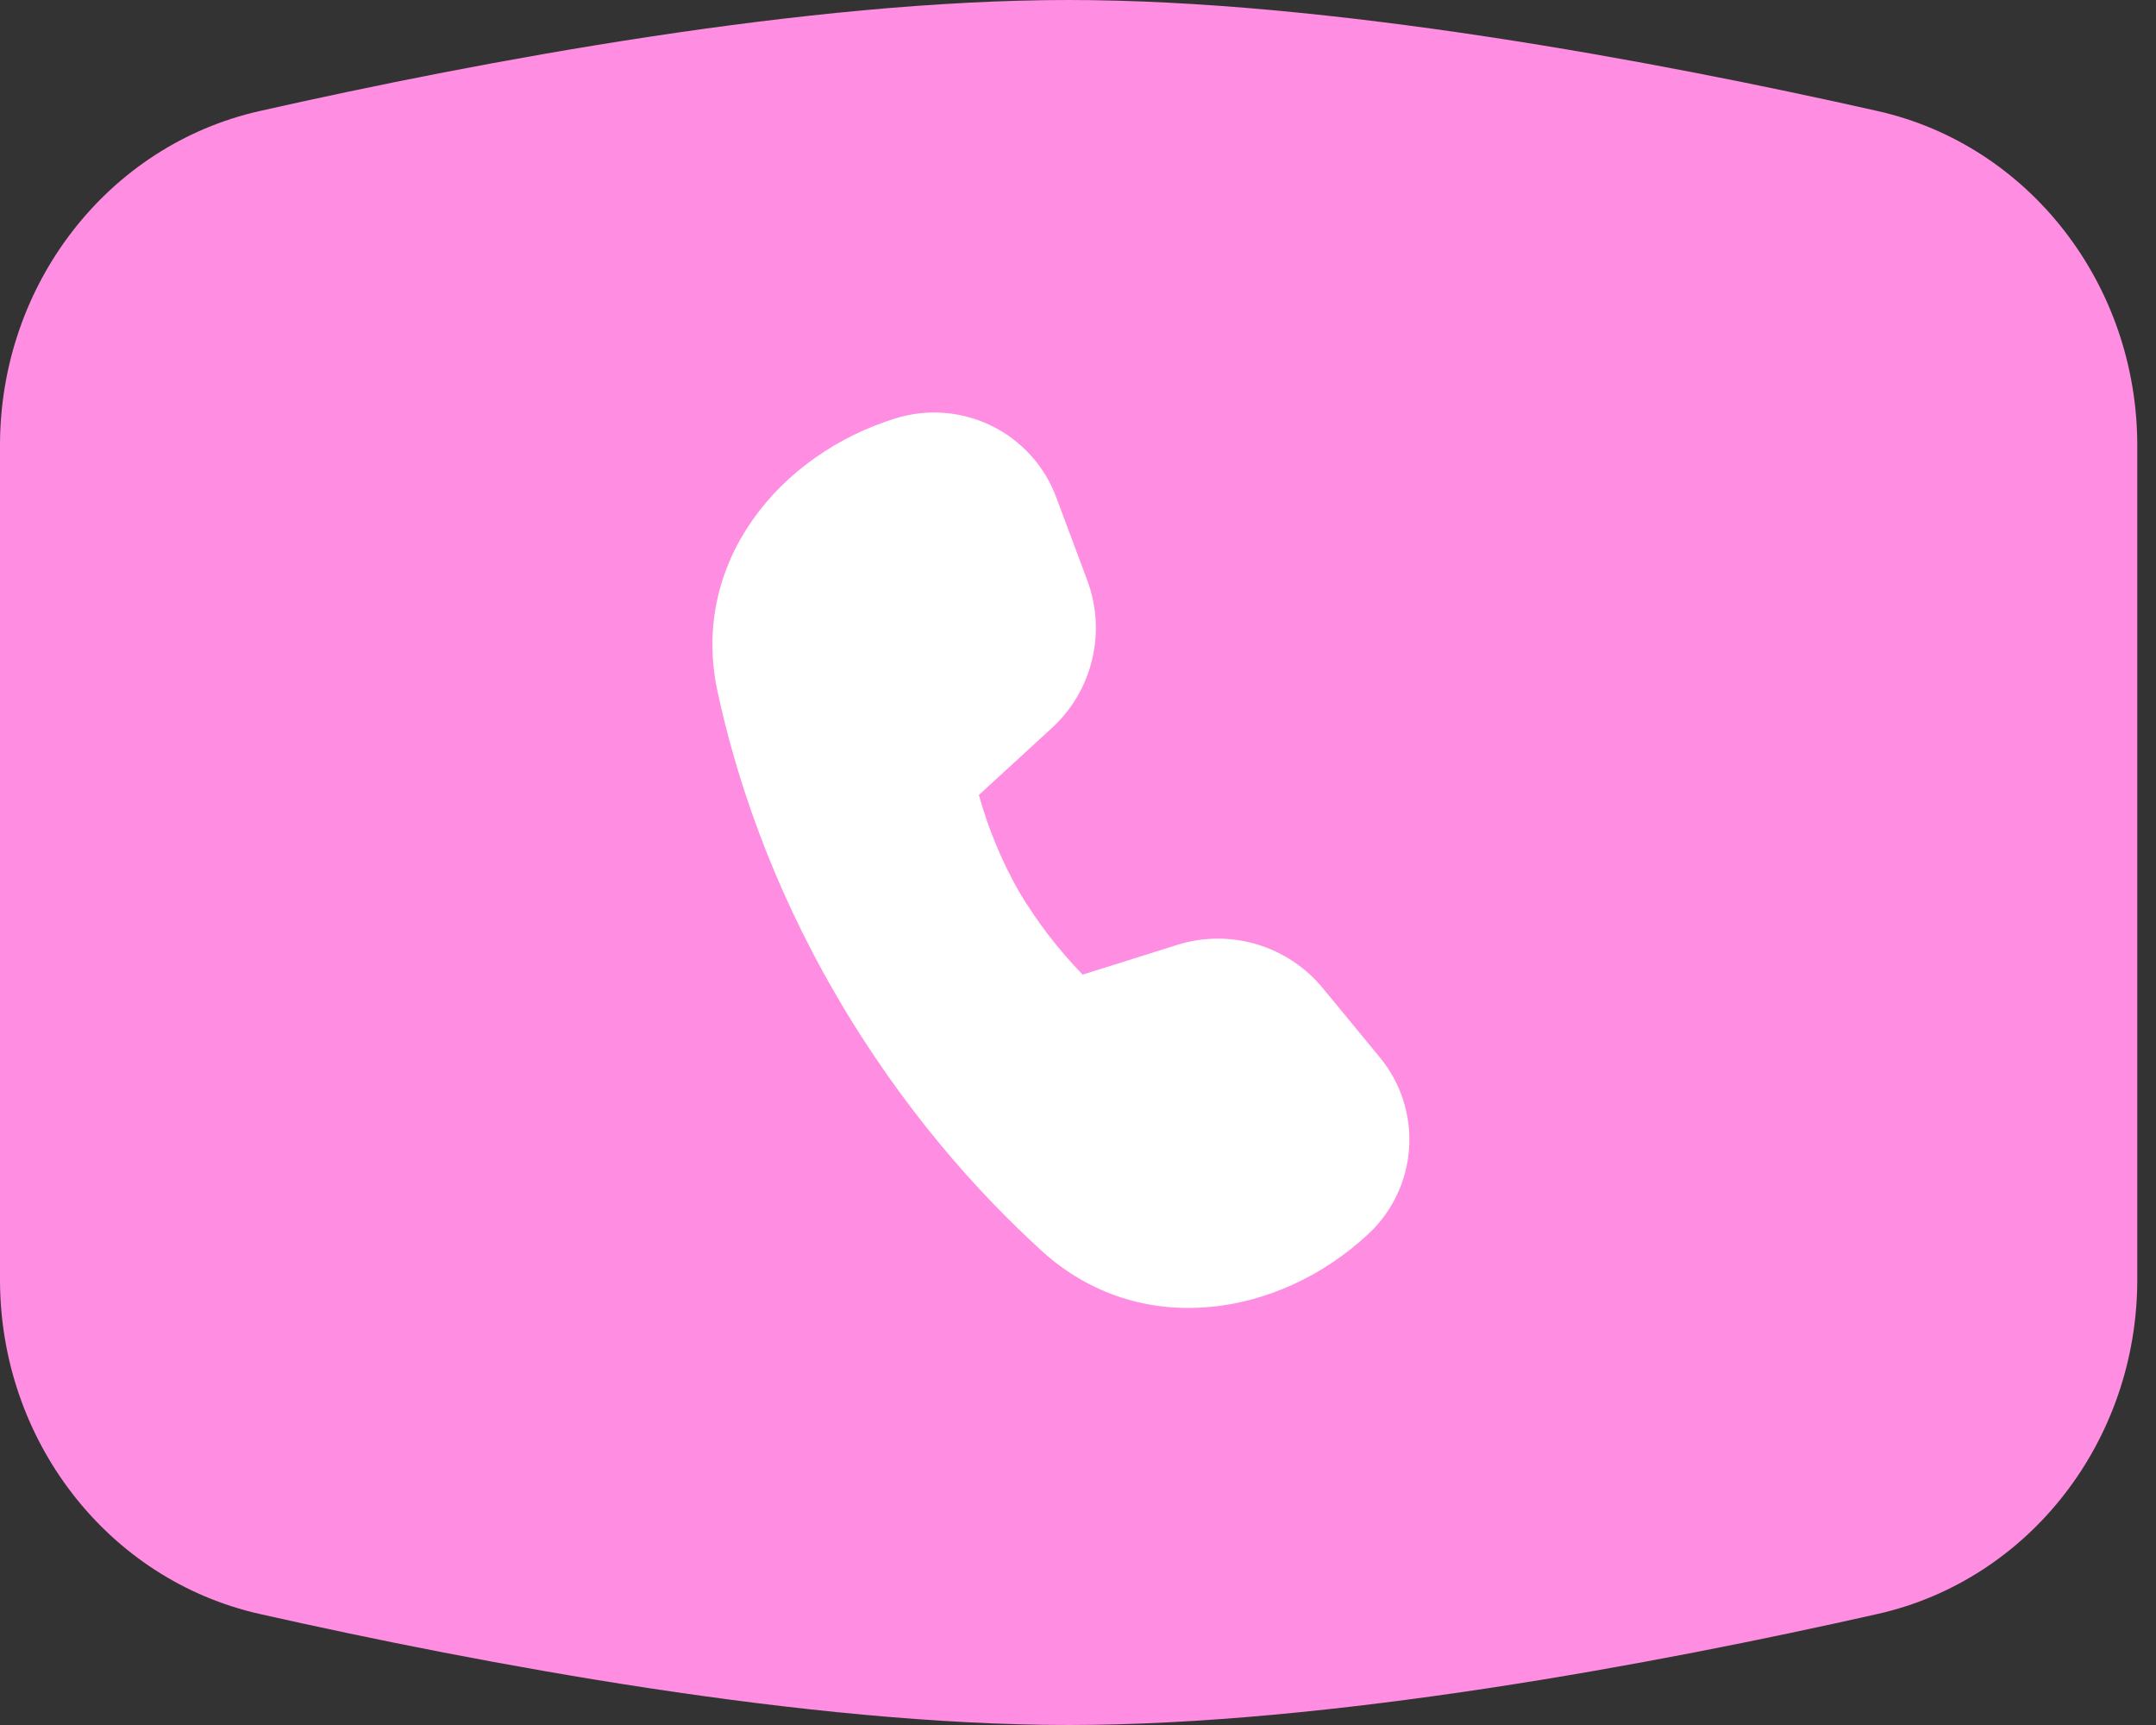 <svg width="45" height="36" viewBox="0 0 45 36" fill="none" xmlns="http://www.w3.org/2000/svg">
<rect x="0" y="0" width="45" height="36" fill="#333333" stroke="none"/>
<path d="M39.188 2.317C34.535 1.27 27.75 0 22.304 0C16.858 0 10.066 1.27 5.421 2.317C2.256 3.029 0 5.93 0 9.294V26.706C0 30.07 2.256 32.971 5.421 33.683C10.074 34.73 16.858 36 22.304 36C27.75 36 34.543 34.73 39.188 33.683C42.353 32.971 44.609 30.07 44.609 26.706V9.294C44.609 5.939 42.353 3.029 39.188 2.317Z" fill="#FF8DE2"/>
<path d="M20.432 16.59L21.954 15.194C22.371 14.812 22.664 14.314 22.795 13.764C22.927 13.214 22.891 12.637 22.692 12.108L22.044 10.373C21.801 9.725 21.32 9.194 20.7 8.889C20.08 8.583 19.366 8.525 18.705 8.727C16.271 9.472 14.4 11.735 14.974 14.421C15.354 16.189 16.078 18.407 17.452 20.769C18.828 23.133 20.4 24.882 21.746 26.108C23.781 27.96 26.689 27.498 28.56 25.753C29.062 25.286 29.366 24.644 29.411 23.96C29.456 23.276 29.239 22.6 28.803 22.071L27.611 20.624C27.252 20.187 26.77 19.867 26.227 19.706C25.684 19.545 25.106 19.55 24.566 19.721L22.597 20.34C22.088 19.816 21.642 19.234 21.268 18.606C20.907 17.971 20.626 17.294 20.431 16.59H20.432Z" fill="white"/>
</svg>
